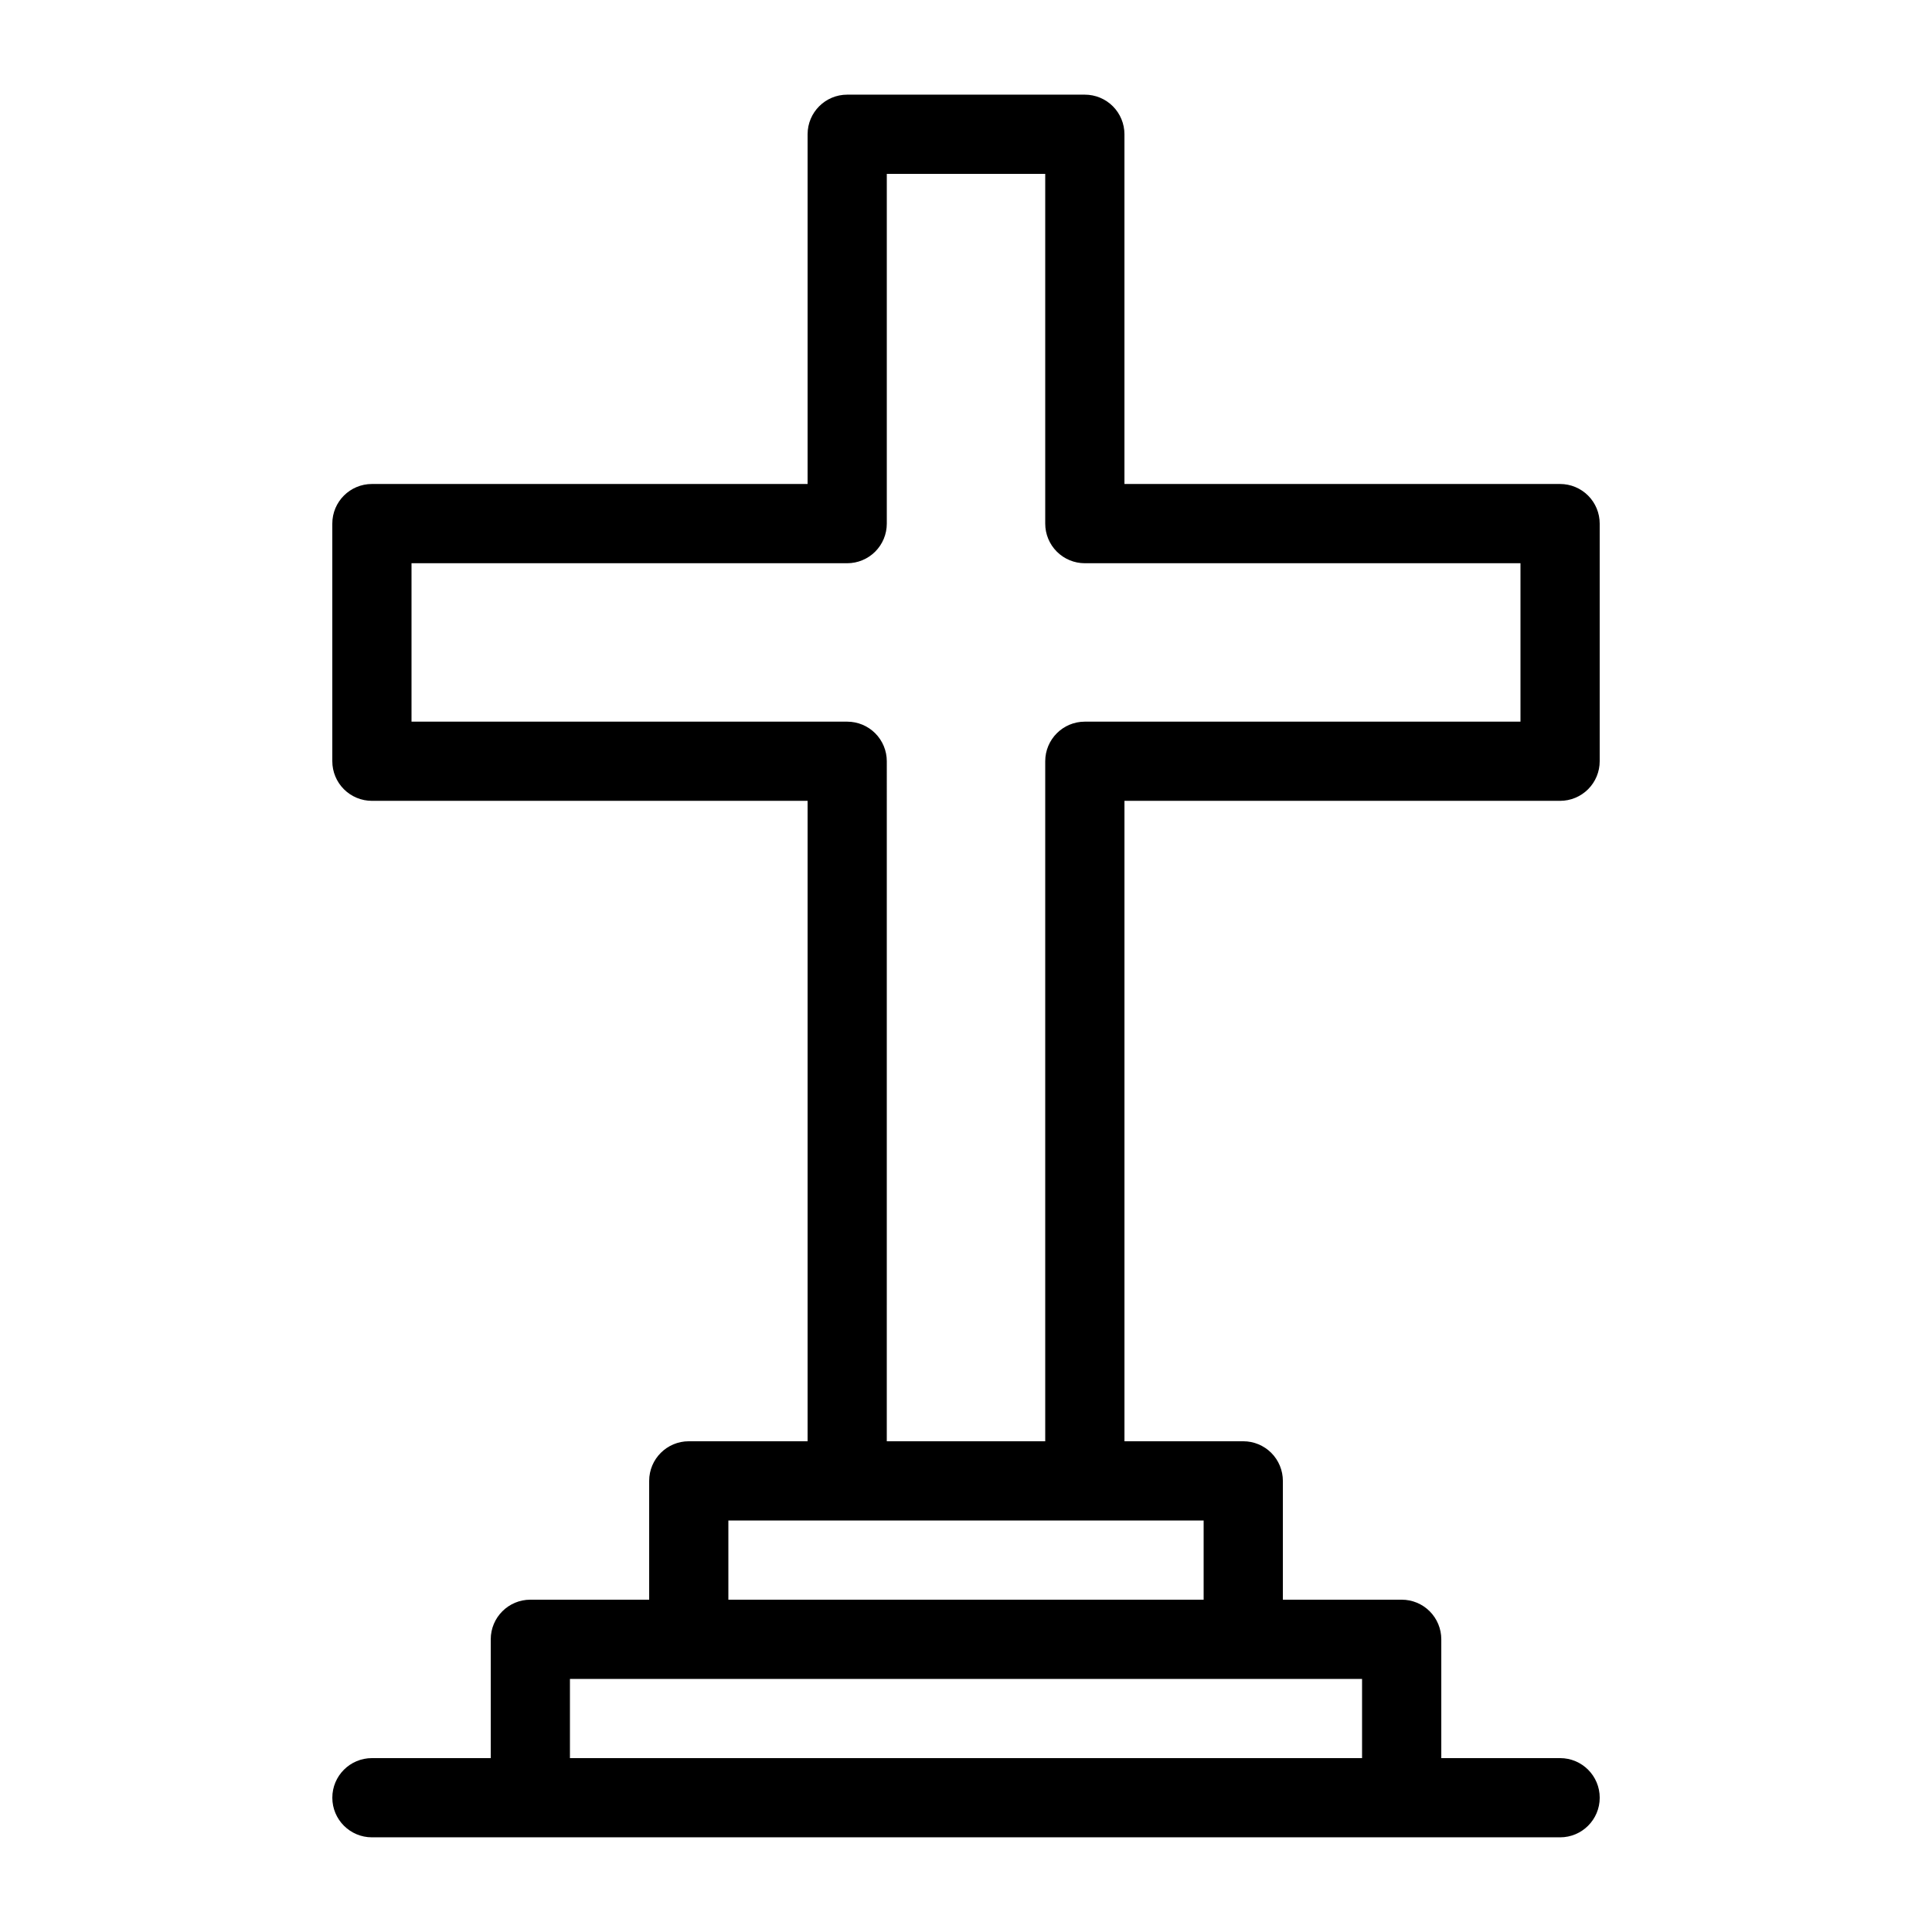 <?xml version="1.0" encoding="UTF-8"?>
<!-- Uploaded to: ICON Repo, www.iconrepo.com, Generator: ICON Repo Mixer Tools -->
<svg fill="#000000" width="800px" height="800px" version="1.1" viewBox="144 144 512 512" xmlns="http://www.w3.org/2000/svg">
 <path d="m557.44 356.23c2.785 0 5.453-1.105 7.422-3.074s3.074-4.637 3.074-7.422v-62.977c0-2.785-1.105-5.453-3.074-7.422s-4.637-3.074-7.422-3.074h-115.45v-92.68c0-2.785-1.109-5.453-3.074-7.422-1.969-1.969-4.641-3.074-7.422-3.074h-62.977c-5.797 0-10.496 4.699-10.496 10.496v92.68h-115.46c-5.797 0-10.496 4.699-10.496 10.496v62.977c0 2.785 1.105 5.453 3.074 7.422s4.637 3.074 7.422 3.074h115.46v169.72h-31.488c-5.797 0-10.496 4.699-10.496 10.496v31.488h-31.488c-5.797 0-10.496 4.699-10.496 10.496v31.488h-31.488c-5.797 0-10.496 4.699-10.496 10.496 0 5.797 4.699 10.496 10.496 10.496h314.88c5.797 0 10.496-4.699 10.496-10.496 0-5.797-4.699-10.496-10.496-10.496h-31.488v-31.488c0-2.781-1.105-5.453-3.074-7.422-1.965-1.969-4.637-3.074-7.422-3.074h-31.488v-31.488c0-2.781-1.105-5.453-3.074-7.422-1.965-1.965-4.637-3.074-7.418-3.074h-31.488v-169.72zm-52.48 253.69h-209.92v-20.992h209.92zm-41.984-41.984h-125.95v-20.992h125.95zm-83.969-41.984 0.004-180.21c0-2.785-1.105-5.453-3.074-7.422s-4.641-3.074-7.422-3.074h-115.46v-41.984h115.46c2.781 0 5.453-1.105 7.422-3.074s3.074-4.637 3.074-7.422v-92.68h41.984v92.68c0 2.785 1.105 5.453 3.074 7.422 1.965 1.969 4.637 3.074 7.422 3.074h115.45v41.984h-115.45c-5.797 0-10.496 4.699-10.496 10.496v180.21z"/>
</svg>
